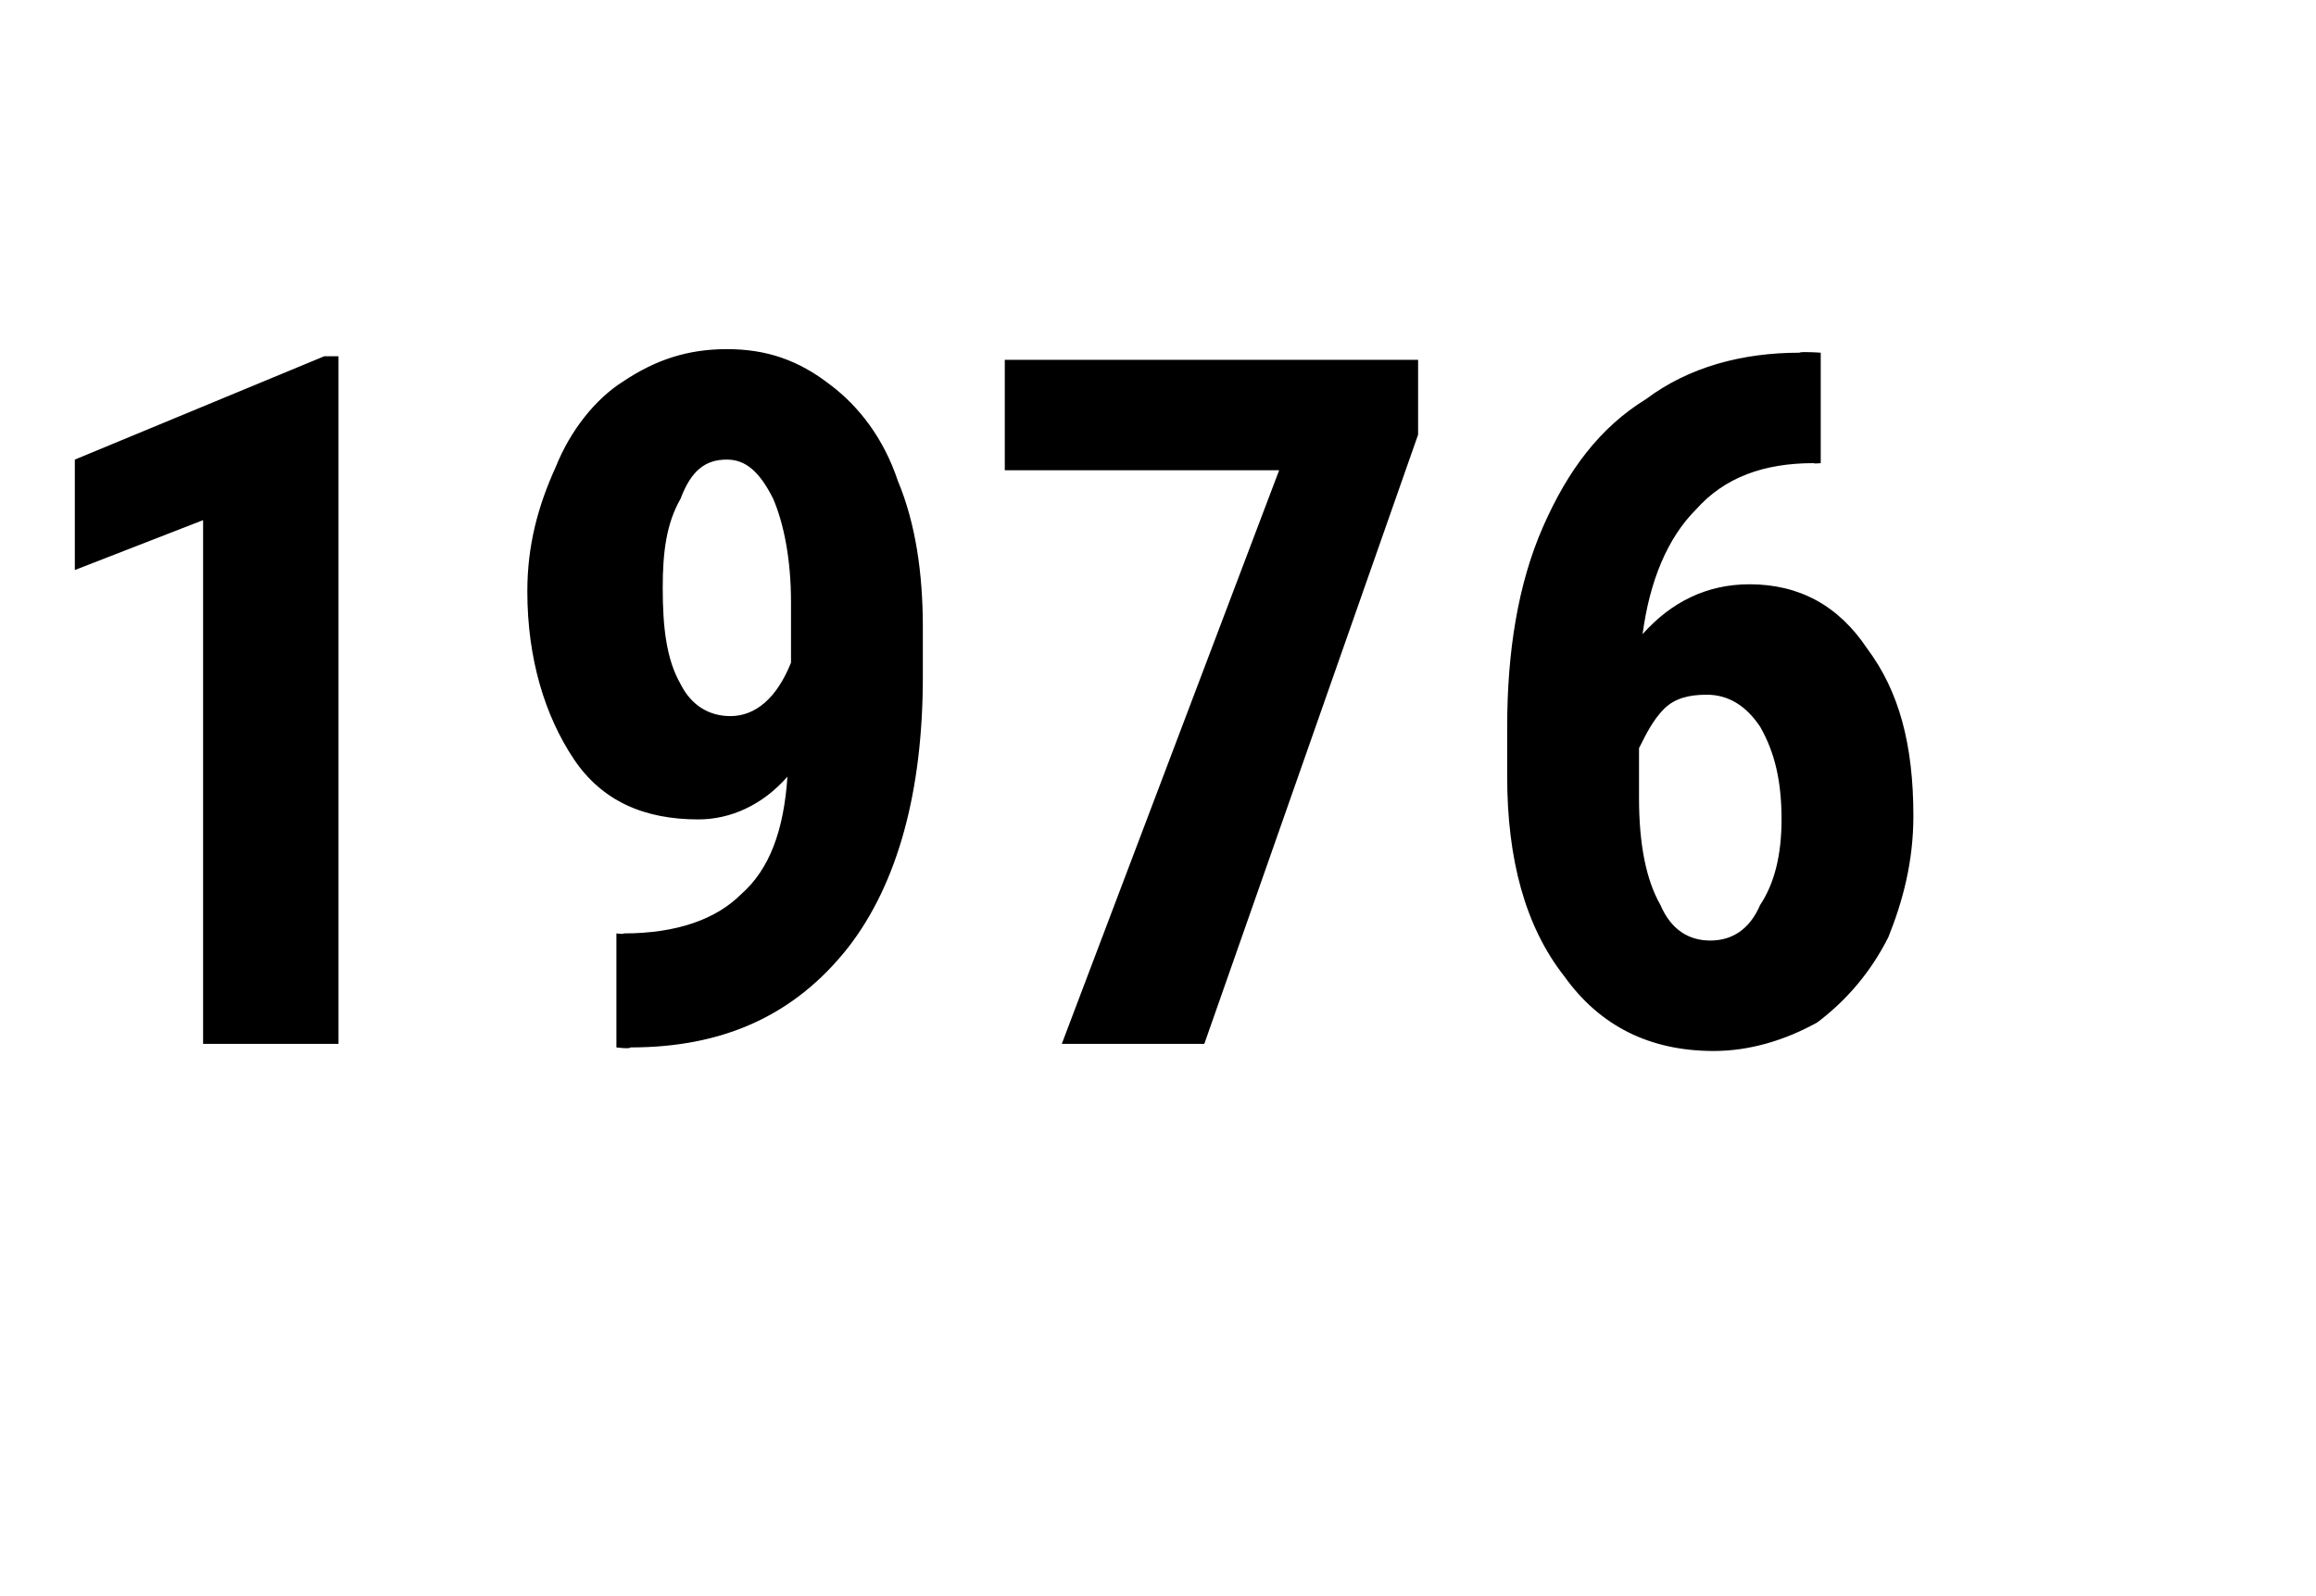 <?xml version="1.0" standalone="no"?><!DOCTYPE svg PUBLIC "-//W3C//DTD SVG 1.1//EN" "http://www.w3.org/Graphics/SVG/1.1/DTD/svg11.dtd"><svg xmlns="http://www.w3.org/2000/svg" version="1.1" width="65px" height="44.8px" viewBox="0 -9 65 44.8" style="top:-9px"><desc>1976</desc><defs/><g id="Polygon120699"><path d="m9.5 20.3l-3.8 0l0-14.7l-3.6 1.4l0-3.1l7-2.9l.4 0l0 19.3zm12.6-7.5c-.7.8-1.6 1.2-2.5 1.2c-1.5 0-2.7-.5-3.5-1.7c-.8-1.2-1.3-2.8-1.3-4.7c0-1.3.3-2.4.8-3.5c.4-1 1.1-1.9 1.9-2.4c.9-.6 1.8-.9 2.9-.9c1.1 0 2 .3 2.9 1c.8.6 1.5 1.5 1.9 2.7c.5 1.2.7 2.6.7 4.1c0 0 0 1.4 0 1.4c0 3.2-.7 5.8-2.1 7.6c-1.5 1.9-3.5 2.8-6.1 2.8c-.03.05-.4 0-.4 0l0-3.2c0 0 .23.03.2 0c1.5 0 2.6-.4 3.3-1.1c.8-.7 1.2-1.8 1.3-3.3zm-1.6-1.7c.7 0 1.3-.5 1.7-1.5c0 0 0-1.7 0-1.7c0-1.2-.2-2.2-.5-2.9c-.4-.8-.8-1.1-1.3-1.1c-.6 0-1 .3-1.3 1.1c-.4.7-.5 1.5-.5 2.5c0 1.1.1 2 .5 2.7c.3.6.8.9 1.4.9zm19.3-7.9l-6 17.1l-4 0l6.1-16.1l-7.7 0l0-3.1l11.6 0l0 2.1zm11.3-2.3l0 3.1c0 0-.18.02-.2 0c-1.4 0-2.5.4-3.3 1.3c-.8.8-1.3 2-1.5 3.5c.8-.9 1.8-1.4 3-1.4c1.4 0 2.5.6 3.3 1.8c.9 1.2 1.3 2.7 1.3 4.7c0 1.3-.3 2.4-.7 3.4c-.5 1-1.2 1.8-2 2.4c-.9.5-1.9.8-2.9.8c-1.8 0-3.2-.7-4.2-2.1c-1.1-1.4-1.6-3.3-1.6-5.6c0 0 0-1.4 0-1.4c0-2.1.3-4 1-5.6c.7-1.6 1.6-2.8 2.9-3.6c1.2-.9 2.7-1.3 4.3-1.3c.05-.04.6 0 .6 0zm-3.2 9.6c-.5 0-.9.1-1.2.4c-.3.3-.5.7-.7 1.1c0 0 0 1.4 0 1.4c0 1.3.2 2.3.6 3c.3.7.8 1 1.4 1c.6 0 1.1-.3 1.4-1c.4-.6.6-1.4.6-2.4c0-1.1-.2-1.9-.6-2.6c-.4-.6-.9-.9-1.5-.9z" stroke="none" fill="#000"/></g></svg>